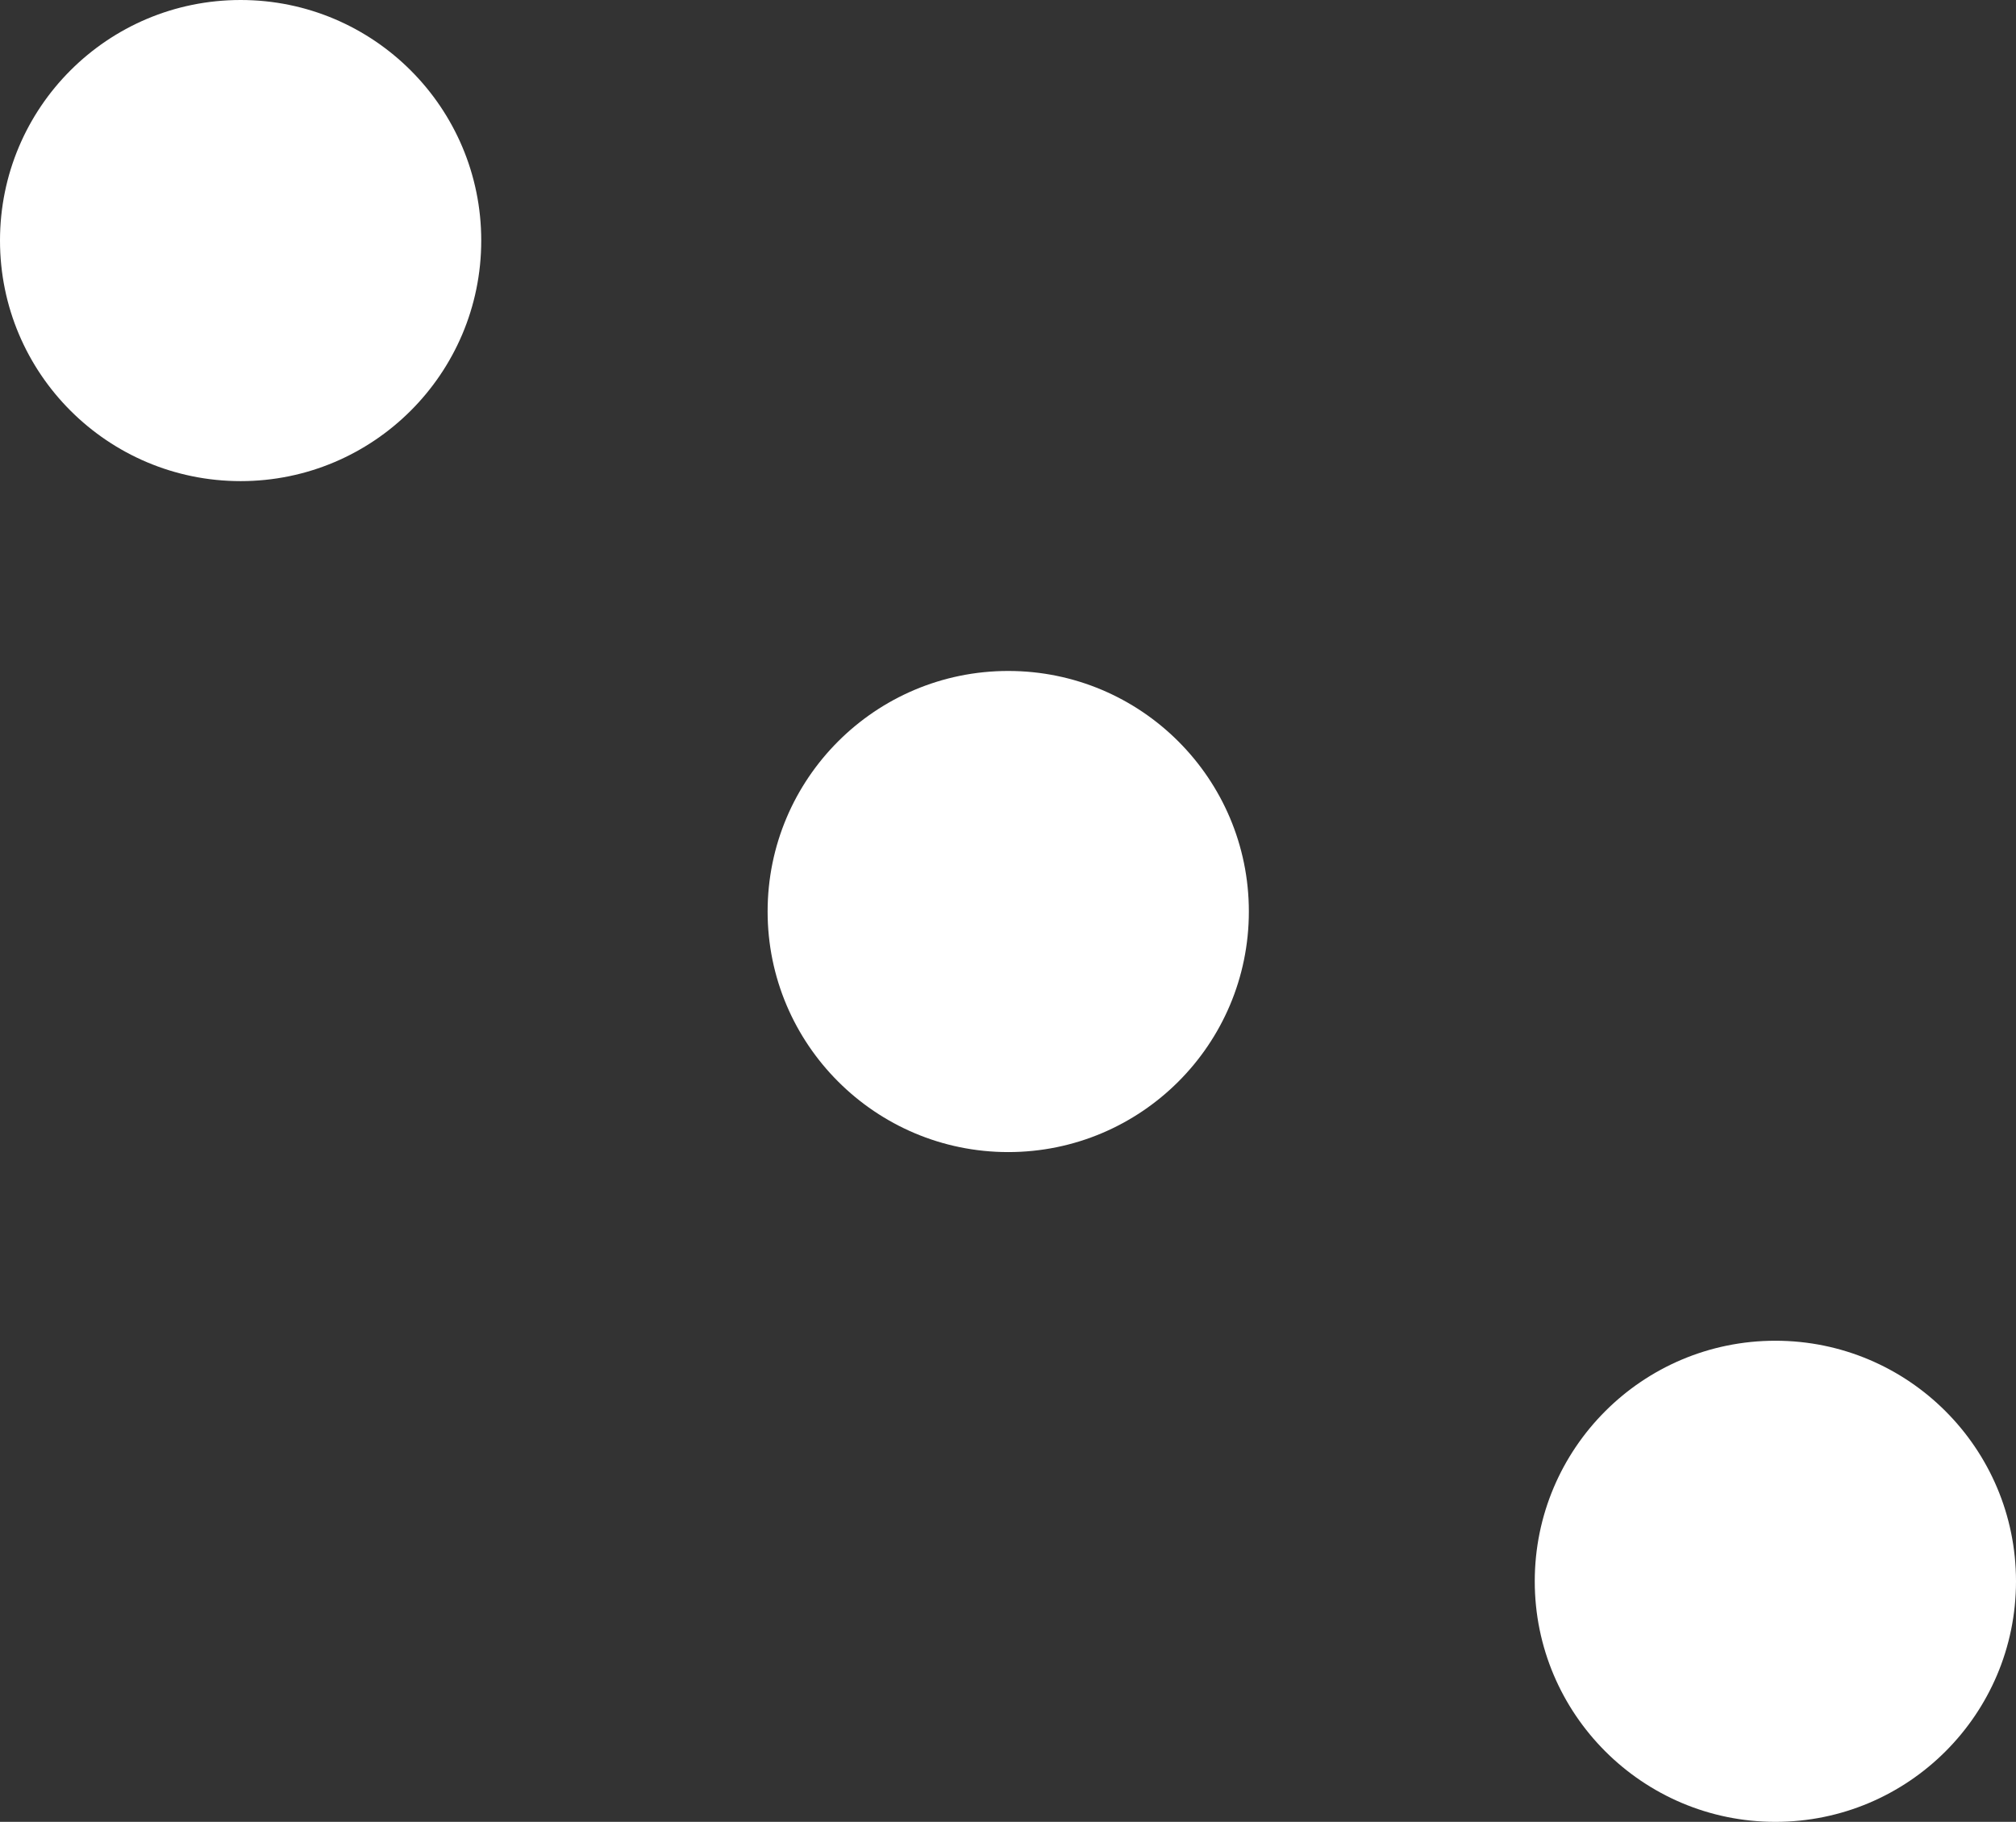 <?xml version="1.0" encoding="UTF-8"?>
<svg id="Ebene_2" data-name="Ebene 2" xmlns="http://www.w3.org/2000/svg" viewBox="0 0 85.04 76.87">
  <rect x="0" y="0" width="85.04" height="76.87" fill="#333333" stroke="none"/>
  <defs>
    <style>
      .cls-1 {
        fill: #fff;
      }
    </style>
  </defs>
  <g id="Ebene_1-2" data-name="Ebene 1">
    <g>
      <path class="cls-1" d="m20.3,10.15c0,5.61-4.55,10.15-10.15,10.15S0,15.76,0,10.15,4.54,0,10.15,0s10.15,4.55,10.15,10.15"/>
      <path class="cls-1" d="m52.68,38.46c0,5.61-4.55,10.15-10.15,10.15s-10.15-4.55-10.15-10.15,4.54-10.15,10.15-10.15,10.15,4.55,10.15,10.15"/>
      <path class="cls-1" d="m85.04,66.72c0,5.61-4.55,10.15-10.15,10.15s-10.15-4.55-10.15-10.15,4.54-10.15,10.15-10.15,10.15,4.55,10.15,10.15"/>
    </g>
  </g>
</svg>